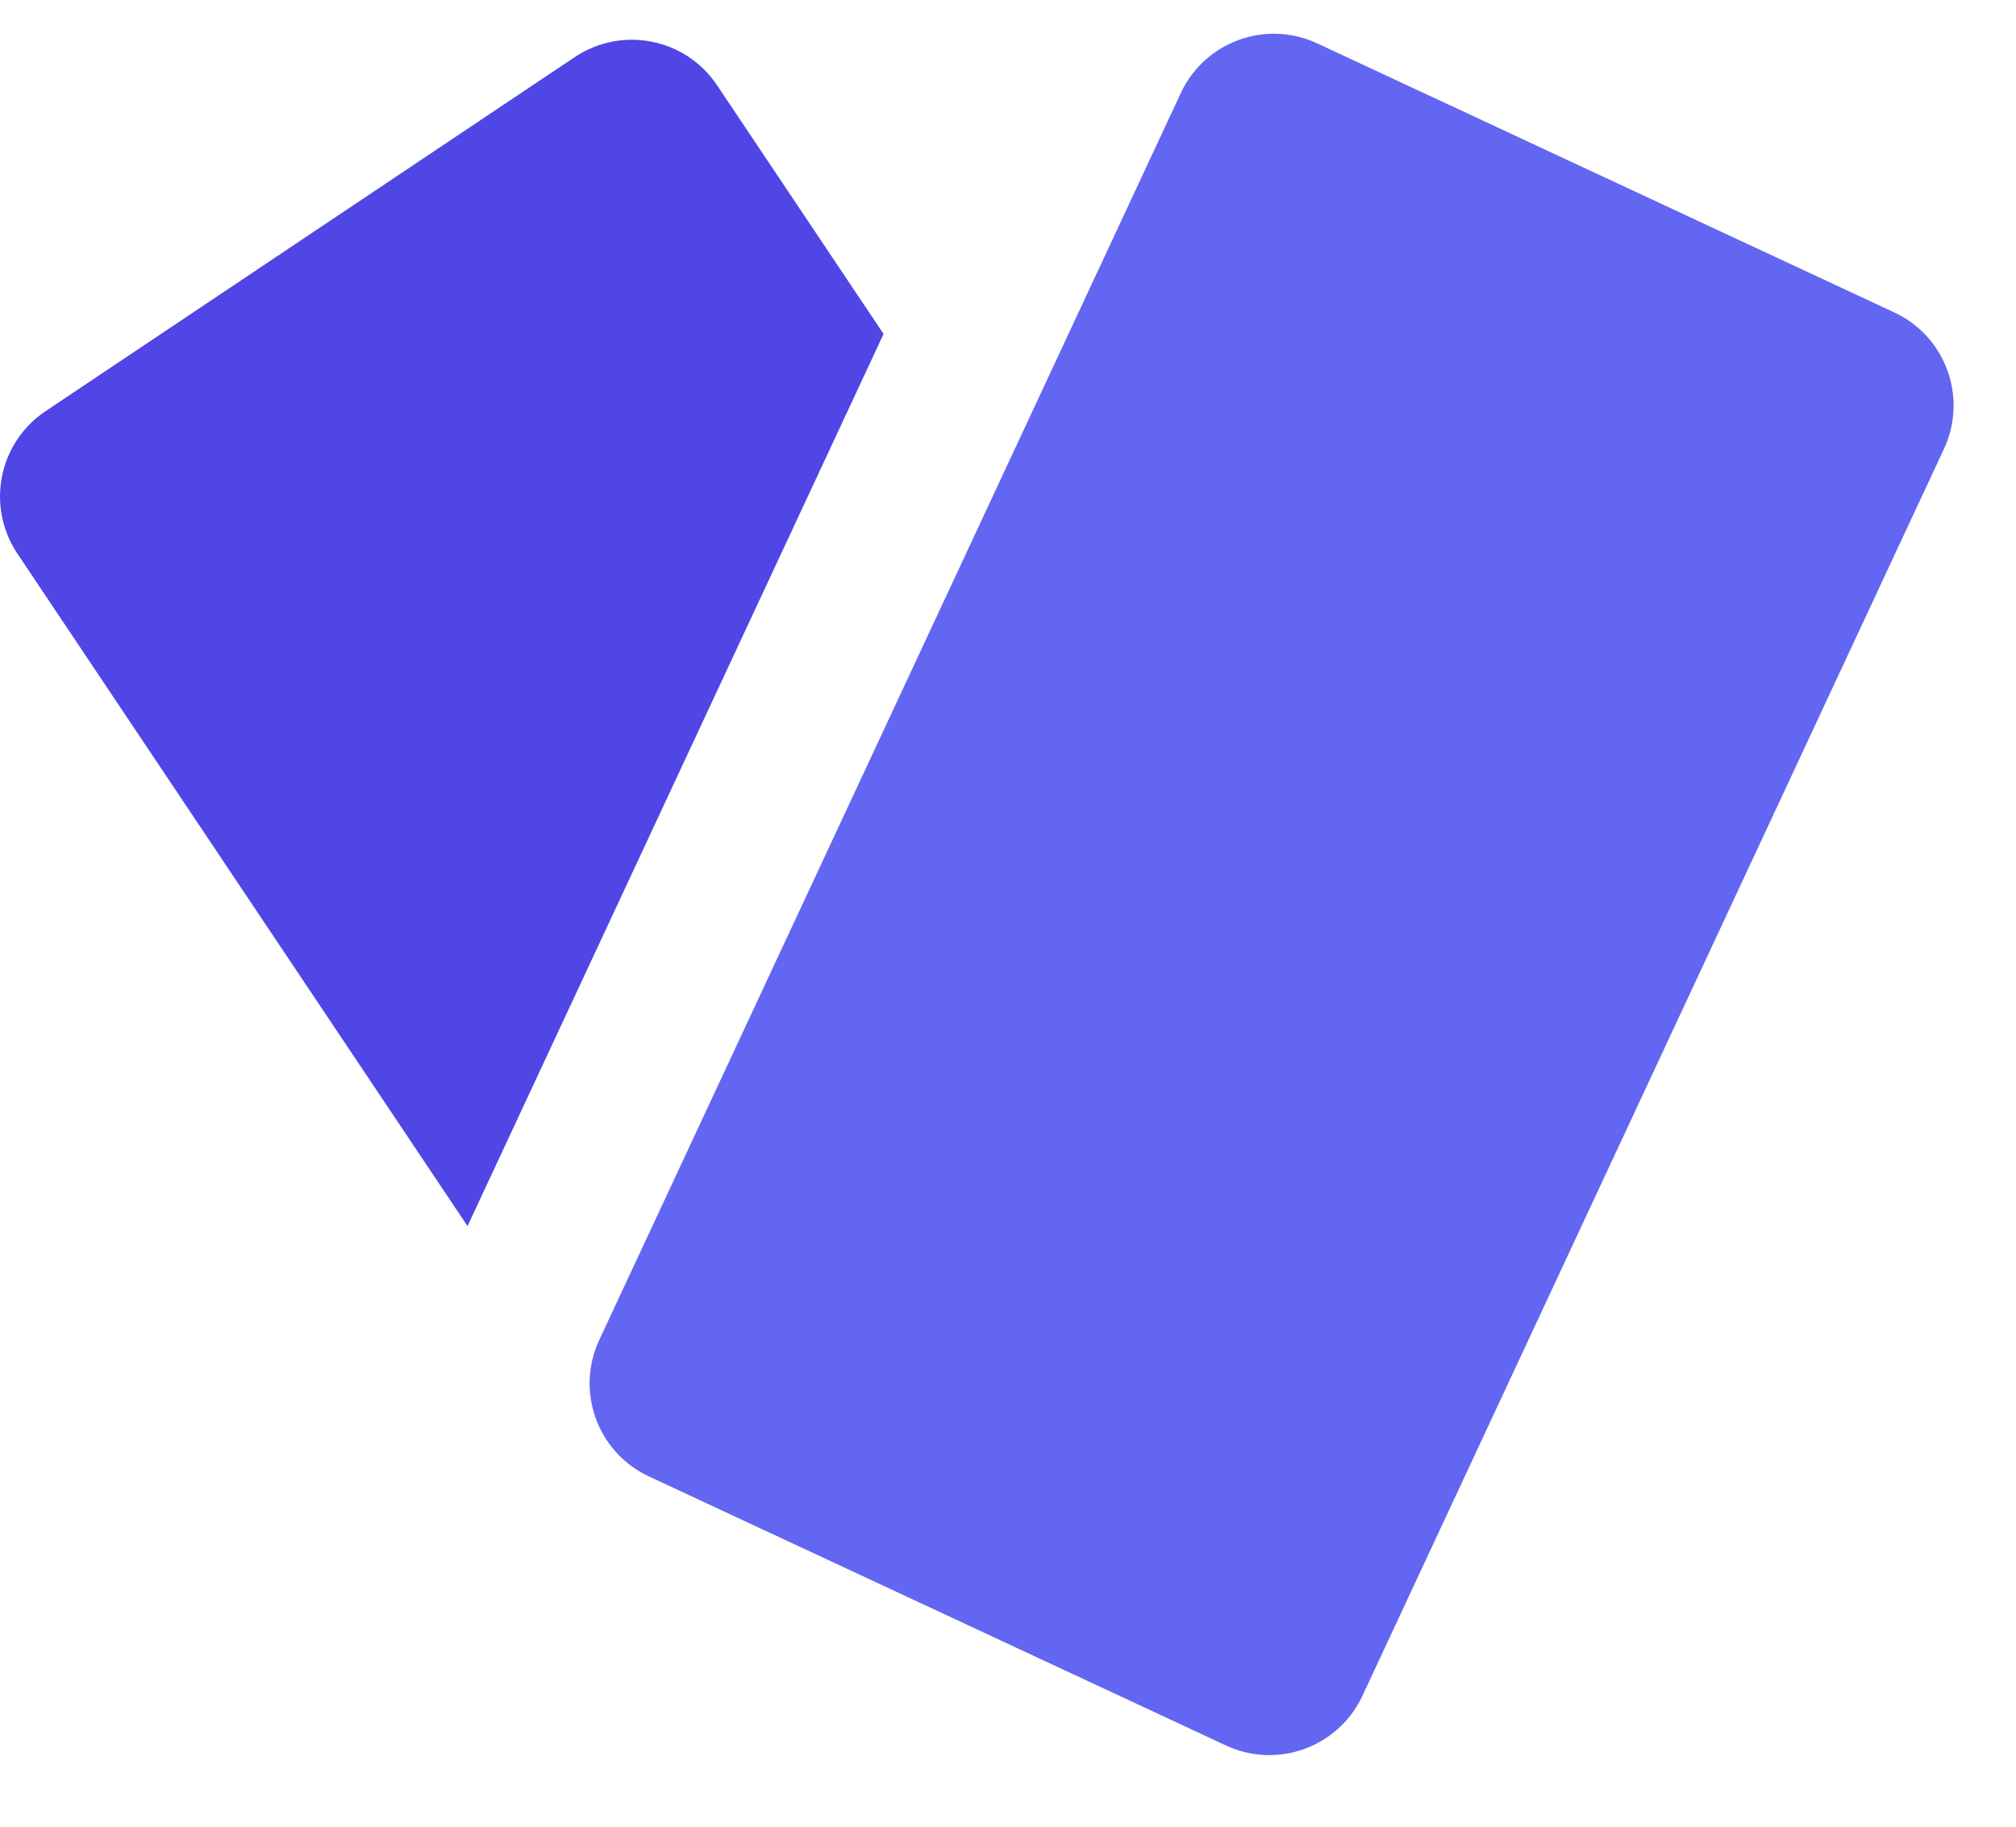 <svg width="32" height="29" viewBox="0 0 32 29" fill="none" xmlns="http://www.w3.org/2000/svg">
<path fill-rule="evenodd" clip-rule="evenodd" d="M14.025 5.302L11.383 1.355C10.883 0.606 9.87 0.406 9.122 0.907L0.724 6.527C-0.025 7.028 -0.225 8.04 0.276 8.789L7.421 19.465L14.025 5.302Z" fill="#4F46E5"/>
<path d="M18.743 1.477C19.123 0.661 20.093 0.308 20.909 0.689L30.068 4.96C30.884 5.34 31.237 6.31 30.857 7.126L21.626 26.922C21.245 27.738 20.275 28.091 19.459 27.71L10.3 23.439C9.484 23.059 9.131 22.089 9.512 21.273L18.743 1.477Z" fill="#6366F1"/>
</svg>
